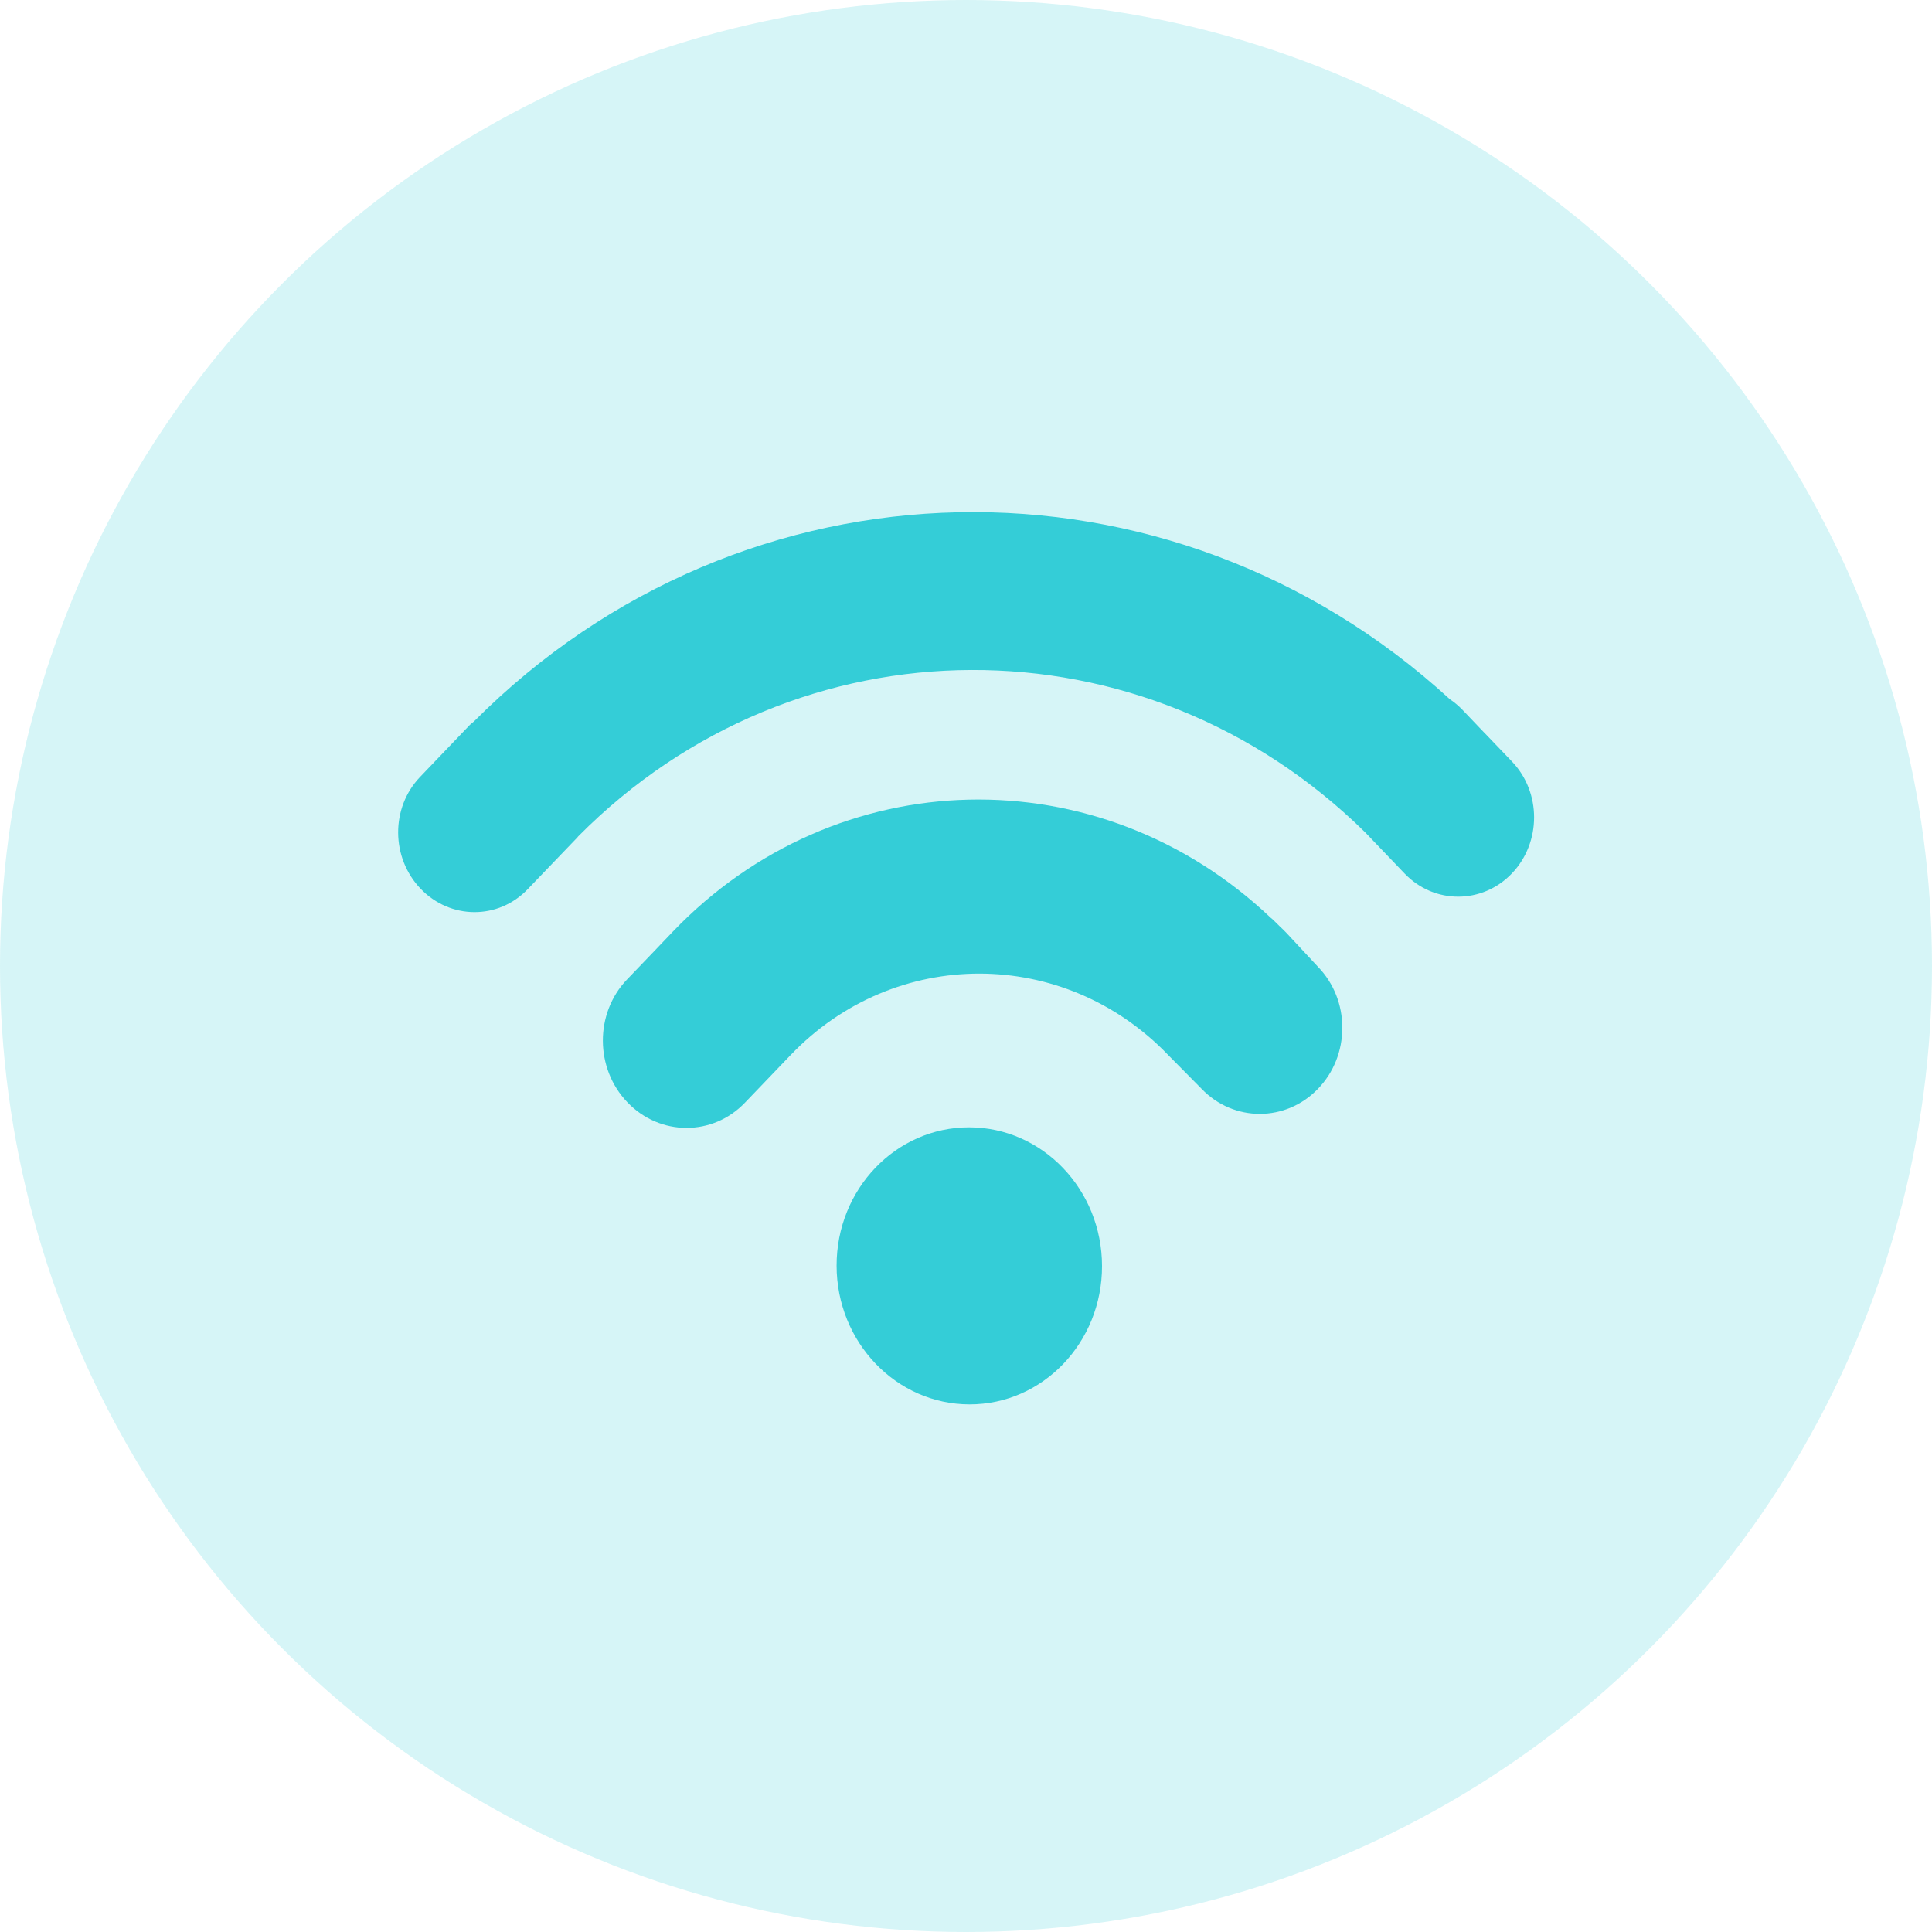 <svg width="42" height="42" viewBox="0 0 42 42" fill="none" xmlns="http://www.w3.org/2000/svg">
<circle cx="21" cy="21" r="21" fill="#34CDD7" fill-opacity="0.2"/>
<path d="M21.076 30.53C22.669 30.532 23.959 29.185 23.957 27.522C23.955 25.859 22.662 24.509 21.069 24.507C19.475 24.506 18.185 25.852 18.187 27.515C18.189 29.178 19.483 30.528 21.076 30.53Z" fill="#34CDD7"/>
<path d="M27.959 20.273C27.916 20.227 27.871 20.186 27.827 20.144L27.697 20.016C27.676 19.992 27.652 19.975 27.625 19.952C23.89 16.41 18.18 16.544 14.625 20.255L14.208 20.692L13.63 21.294C12.927 22.028 12.932 23.226 13.639 23.963C14.346 24.702 15.493 24.705 16.195 23.971L17.191 22.932C19.452 20.573 23.135 20.577 25.401 22.941L26.121 23.669C26.819 24.397 27.956 24.397 28.655 23.666C28.994 23.314 29.18 22.843 29.181 22.343C29.181 21.846 28.996 21.375 28.657 21.023L27.959 20.273Z" fill="#34CDD7"/>
<path d="M32.869 16.555L32.269 15.929C32.267 15.927 32.265 15.923 32.261 15.922L31.787 15.425C31.703 15.339 31.613 15.264 31.518 15.2C25.43 9.621 16.182 9.781 10.303 15.684C10.274 15.711 10.242 15.73 10.214 15.759L9.133 16.889C8.492 17.557 8.497 18.645 9.143 19.32C9.789 19.994 10.832 20 11.473 19.329L12.554 18.203C12.561 18.192 12.567 18.184 12.574 18.178C17.328 13.384 24.88 13.363 29.684 18.101L30.537 18.992C31.178 19.661 32.224 19.66 32.867 18.988C33.51 18.315 33.511 17.225 32.869 16.555Z" fill="#34CDD7"/>
</svg>
